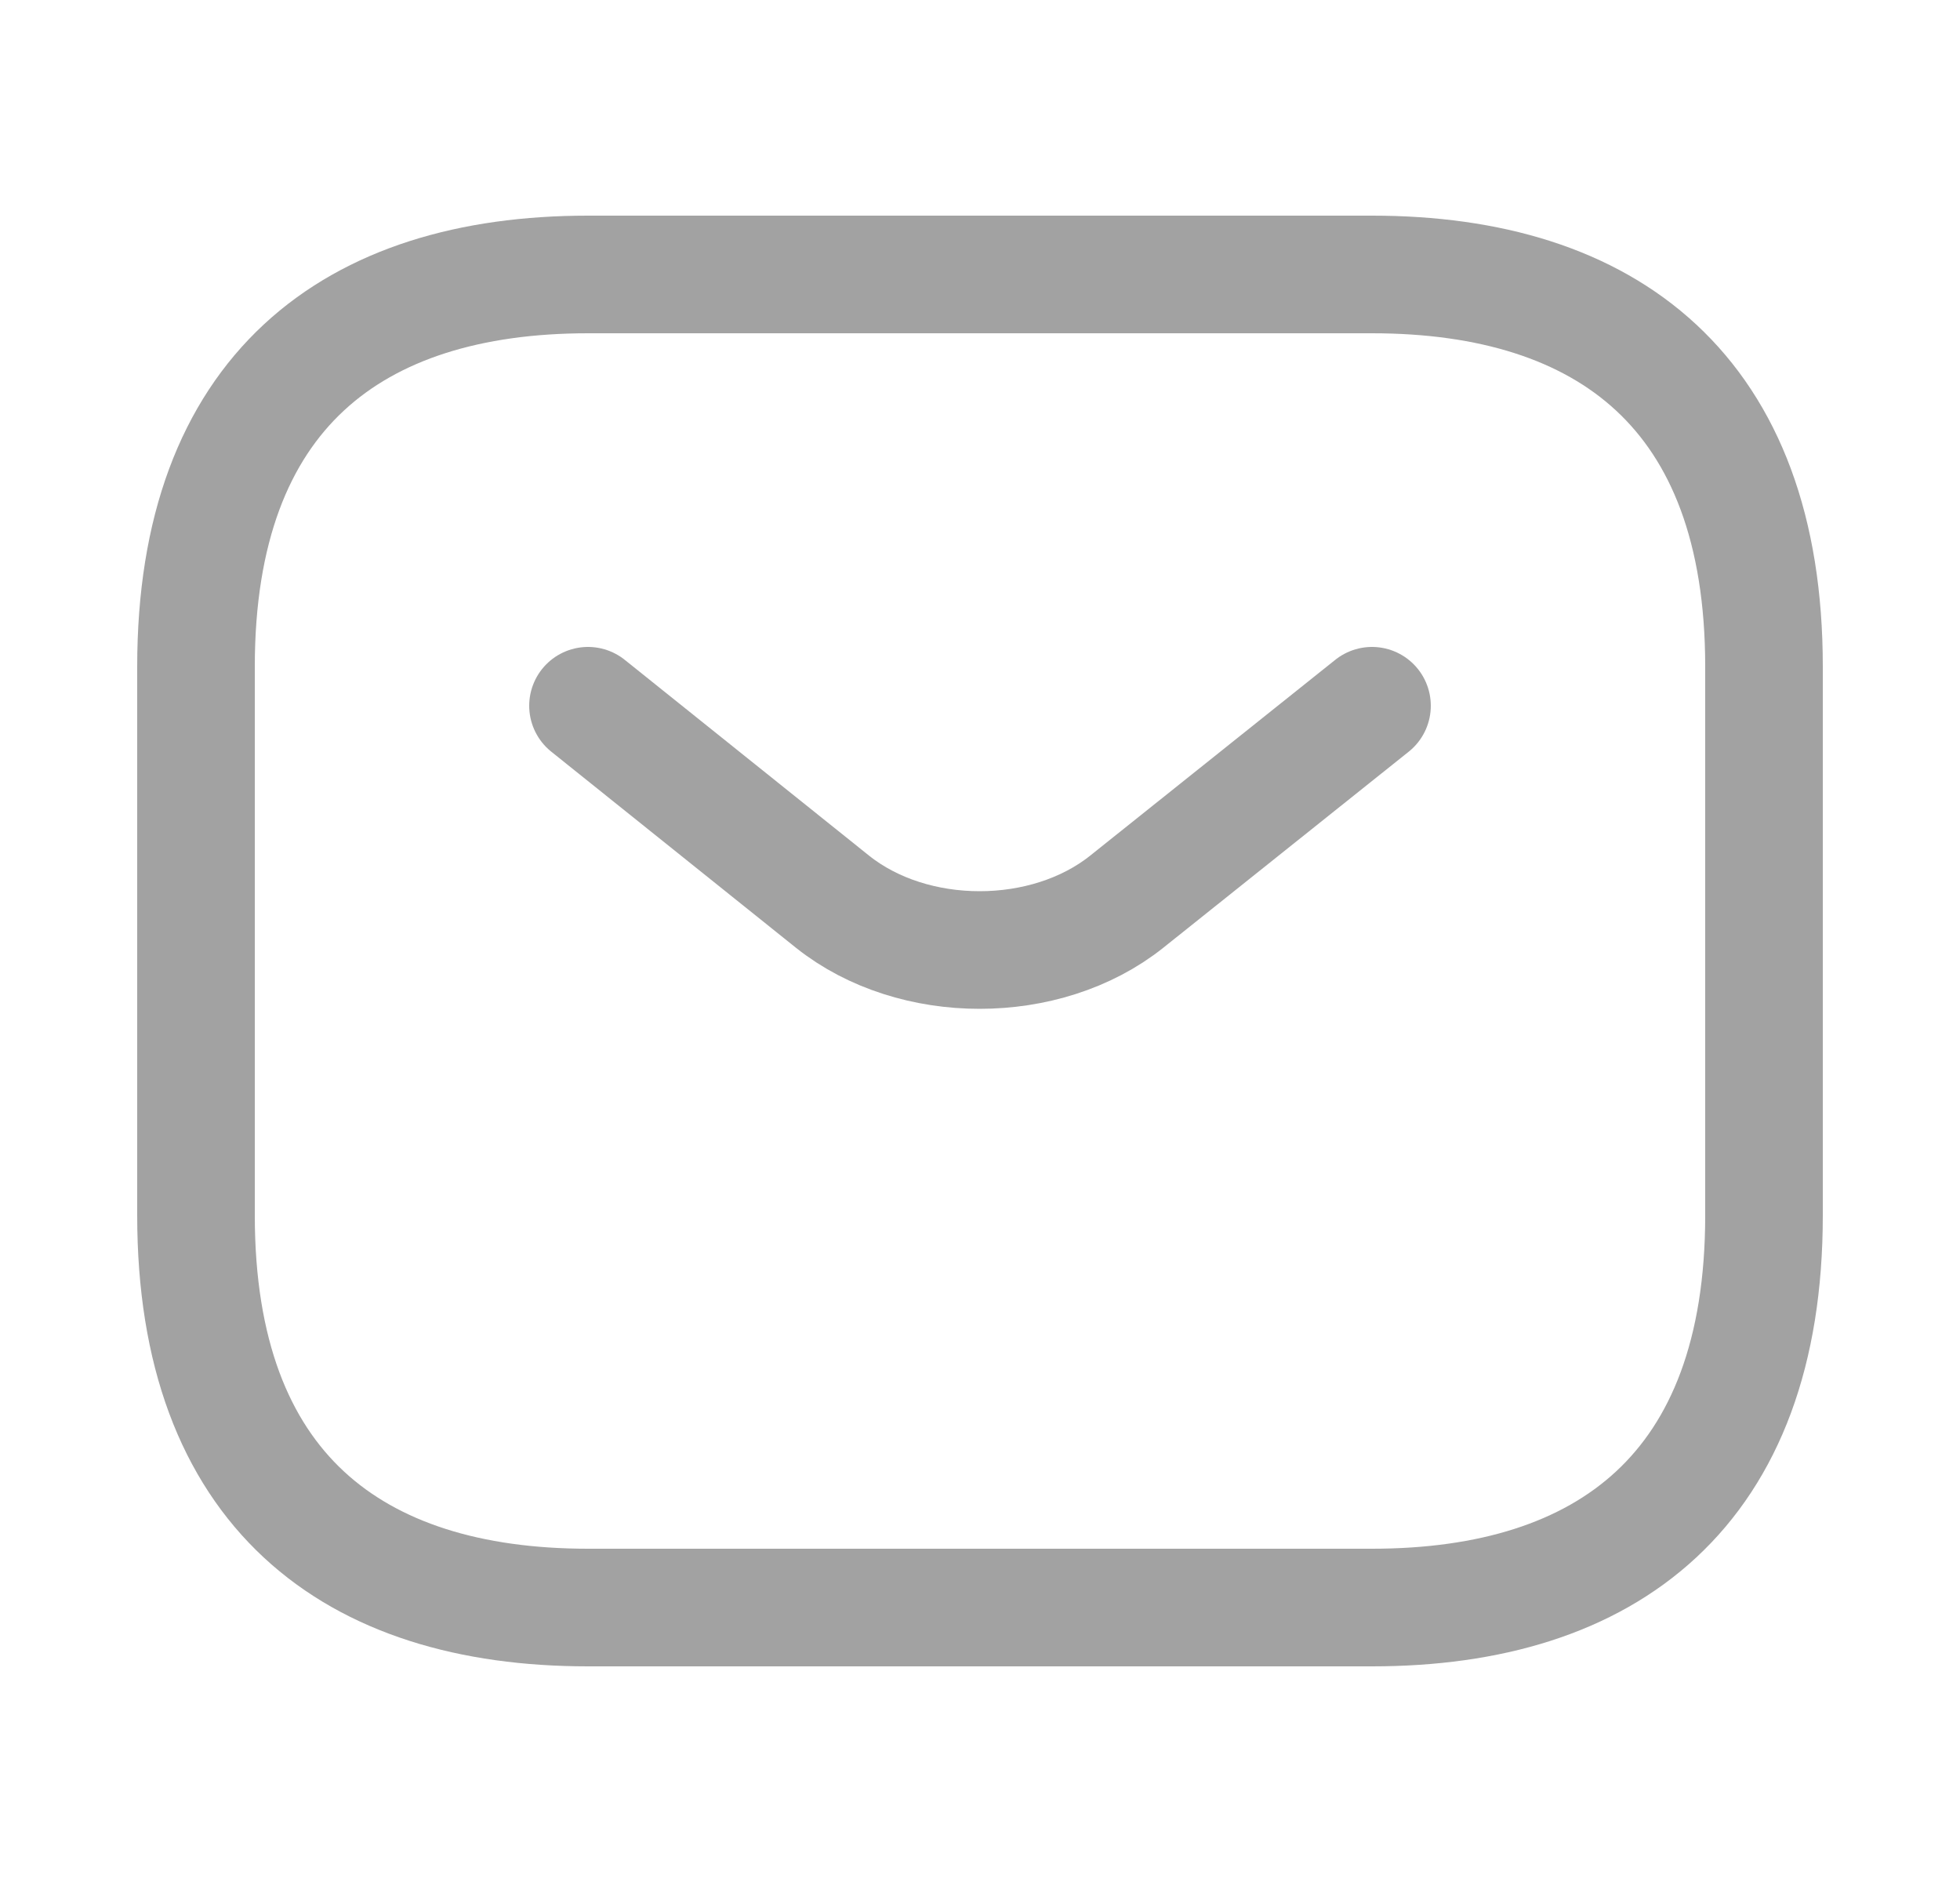 <svg xmlns="http://www.w3.org/2000/svg" id="Camada_1" data-name="Camada 1" viewBox="0 0 25 24"><path d="M17.5,20.5H7.5c-3,0-5-1.5-5-5v-7c0-3.5,2-5,5-5h10c3,0,5,1.5,5,5v7c0,3.5-2,5-5,5Z" fill="none" stroke="#a2a2a2" stroke-linecap="round" stroke-linejoin="round" stroke-width="1.5"></path><path d="M17.5,9l-3.13,2.5c-1.03.82-2.72.82-3.75,0l-3.12-2.5" fill="none" stroke="#a2a2a2" stroke-linecap="round" stroke-linejoin="round" stroke-width="1.5"></path></svg>